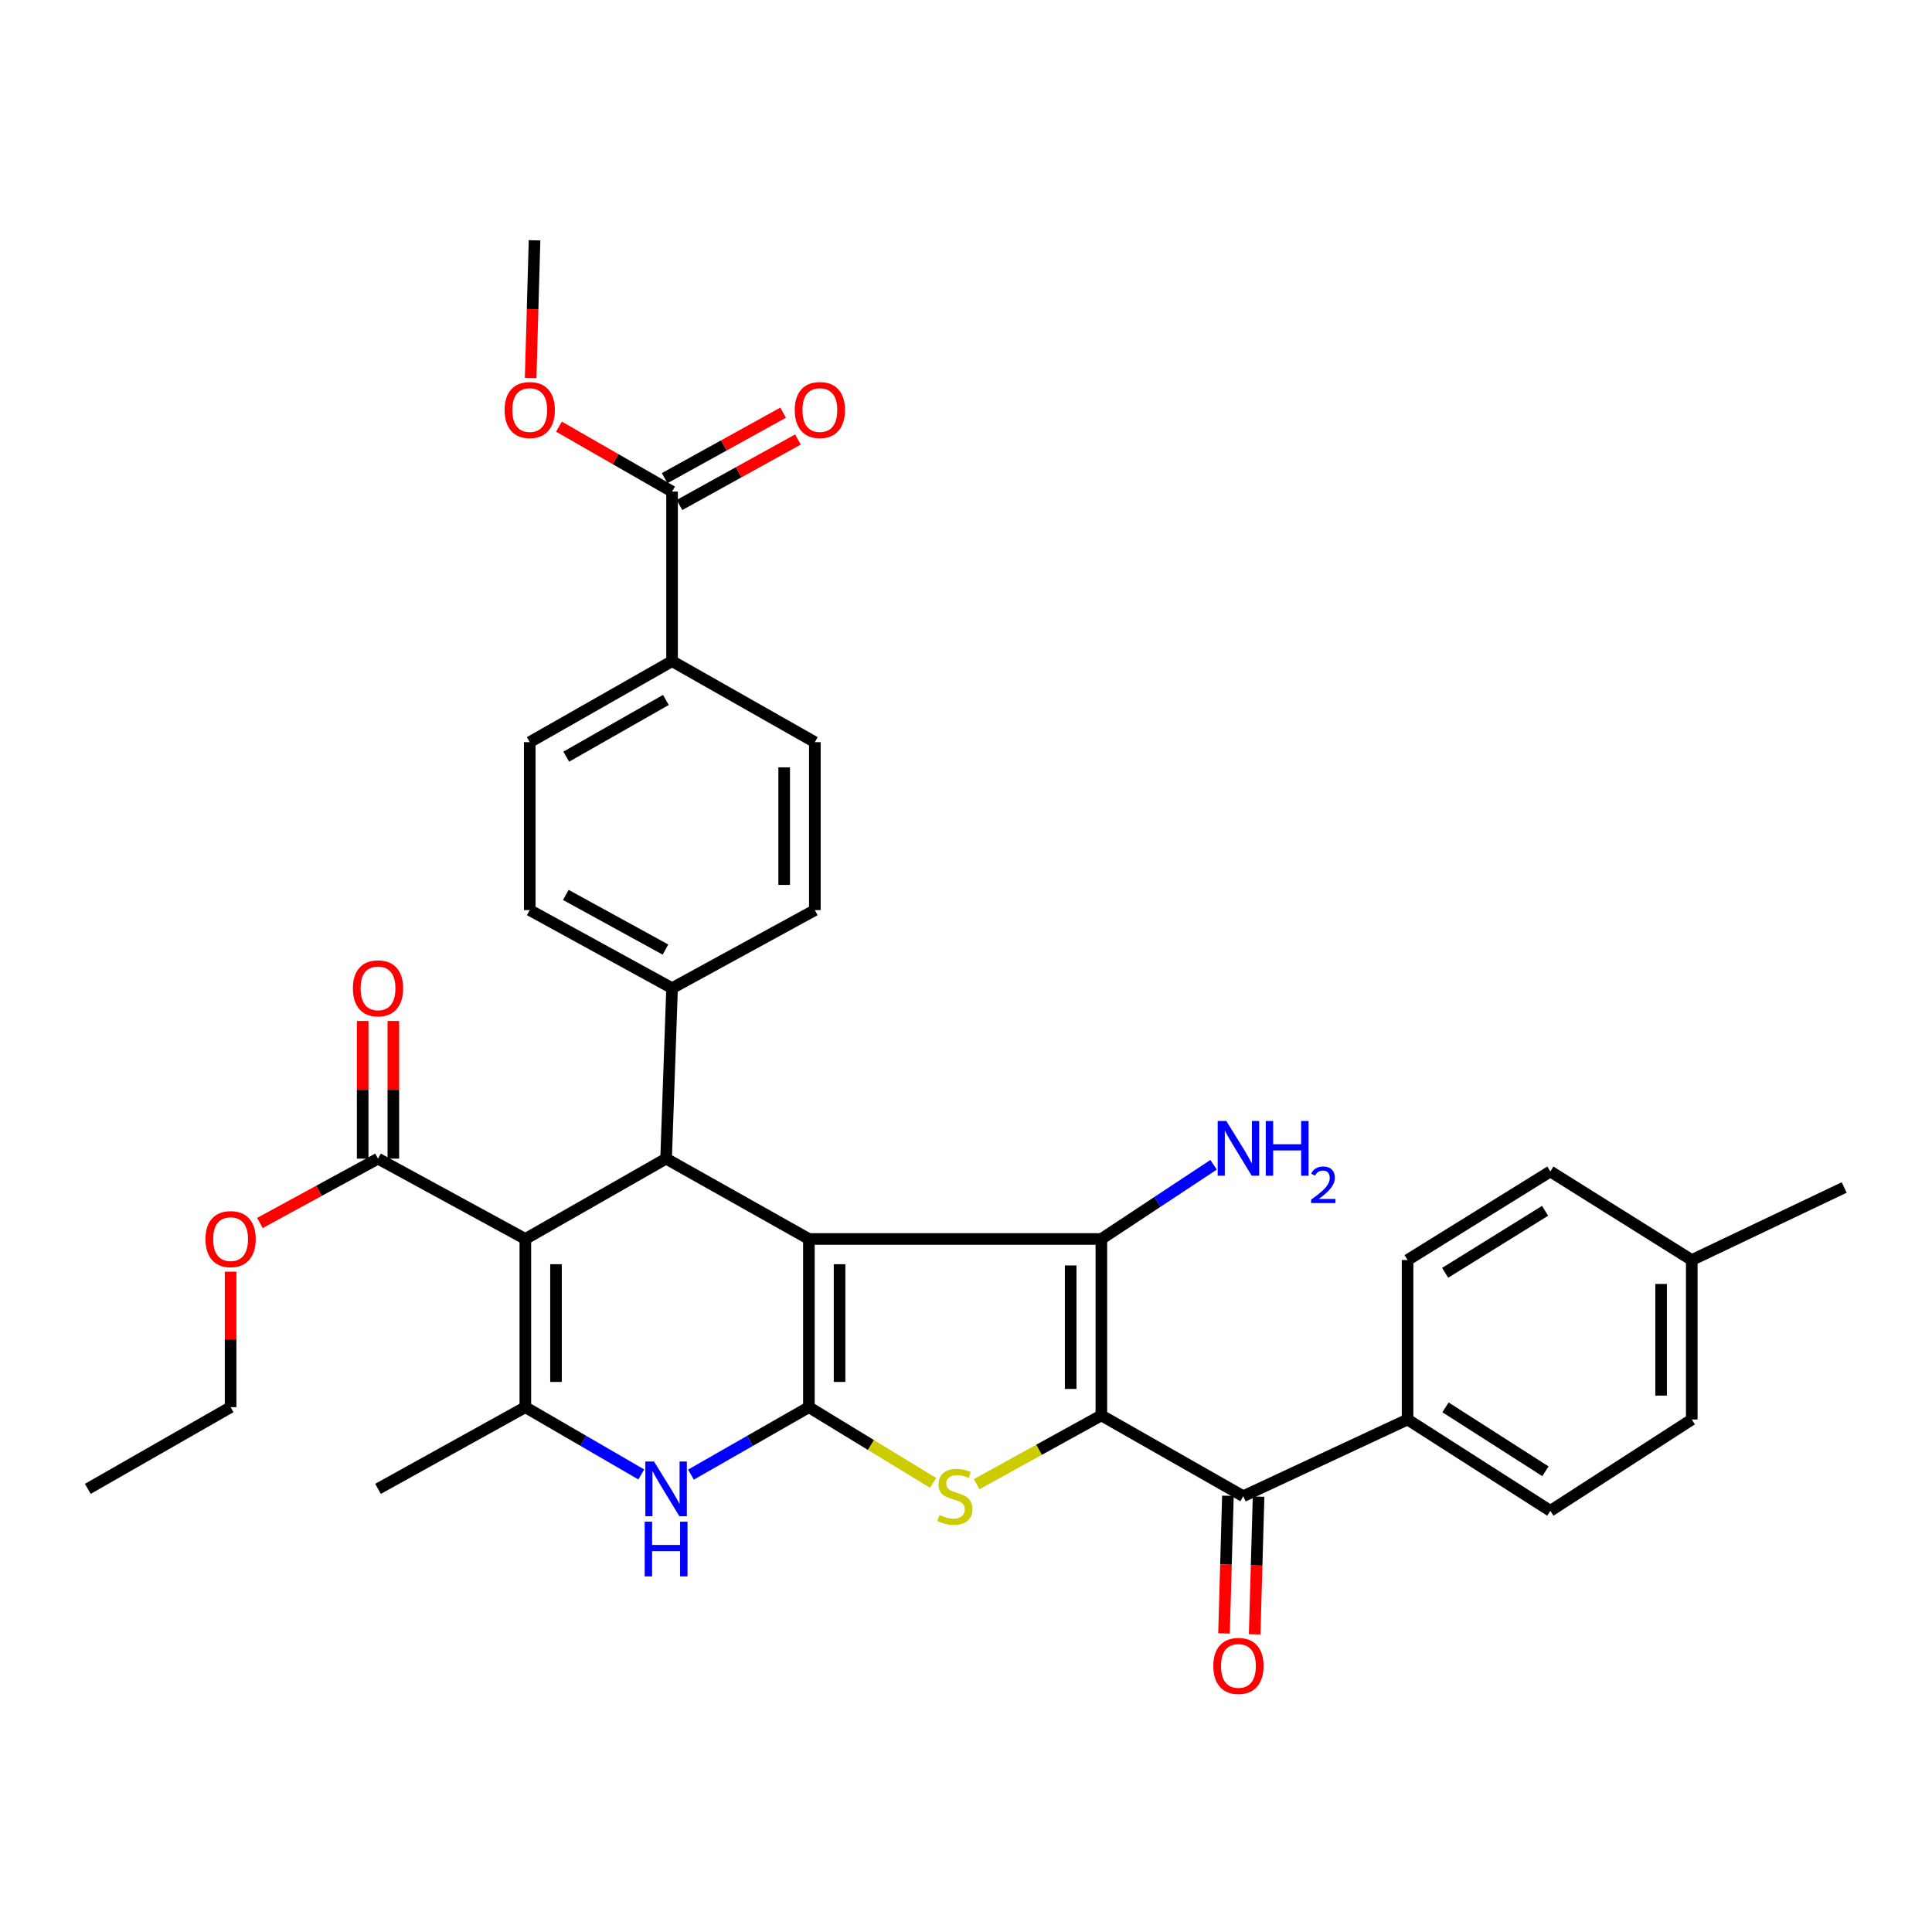 <?xml version='1.0' encoding='iso-8859-1'?>
<svg version='1.1' baseProfile='full'
              xmlns='http://www.w3.org/2000/svg'
                      xmlns:rdkit='http://www.rdkit.org/xml'
                      xmlns:xlink='http://www.w3.org/1999/xlink'
                  xml:space='preserve'
width='1000px' height='1000px' viewBox='0 0 1000 1000'>
<!-- END OF HEADER -->
<rect style='opacity:1.0;fill:#FFFFFF;stroke:none' width='1000' height='1000' x='0' y='0'> </rect>
<path class='bond-0' d='M 418.677,641.287 L 418.677,728.351' style='fill:none;fill-rule:evenodd;stroke:#000000;stroke-width:6px;stroke-linecap:butt;stroke-linejoin:miter;stroke-opacity:1' />
<path class='bond-0' d='M 434.552,654.347 L 434.552,715.291' style='fill:none;fill-rule:evenodd;stroke:#000000;stroke-width:6px;stroke-linecap:butt;stroke-linejoin:miter;stroke-opacity:1' />
<path class='bond-2' d='M 418.677,641.287 L 570.06,641.287' style='fill:none;fill-rule:evenodd;stroke:#000000;stroke-width:6px;stroke-linecap:butt;stroke-linejoin:miter;stroke-opacity:1' />
<path class='bond-5' d='M 418.677,641.287 L 344.772,599.713' style='fill:none;fill-rule:evenodd;stroke:#000000;stroke-width:6px;stroke-linecap:butt;stroke-linejoin:miter;stroke-opacity:1' />
<path class='bond-4' d='M 418.677,728.351 L 450.822,747.949' style='fill:none;fill-rule:evenodd;stroke:#000000;stroke-width:6px;stroke-linecap:butt;stroke-linejoin:miter;stroke-opacity:1' />
<path class='bond-4' d='M 450.822,747.949 L 482.966,767.547' style='fill:none;fill-rule:evenodd;stroke:#CCCC00;stroke-width:6px;stroke-linecap:butt;stroke-linejoin:miter;stroke-opacity:1' />
<path class='bond-7' d='M 418.677,728.351 L 388.159,745.81' style='fill:none;fill-rule:evenodd;stroke:#000000;stroke-width:6px;stroke-linecap:butt;stroke-linejoin:miter;stroke-opacity:1' />
<path class='bond-7' d='M 388.159,745.81 L 357.641,763.269' style='fill:none;fill-rule:evenodd;stroke:#0000FF;stroke-width:6px;stroke-linecap:butt;stroke-linejoin:miter;stroke-opacity:1' />
<path class='bond-1' d='M 570.06,732.611 L 570.06,641.287' style='fill:none;fill-rule:evenodd;stroke:#000000;stroke-width:6px;stroke-linecap:butt;stroke-linejoin:miter;stroke-opacity:1' />
<path class='bond-1' d='M 554.186,718.912 L 554.186,654.986' style='fill:none;fill-rule:evenodd;stroke:#000000;stroke-width:6px;stroke-linecap:butt;stroke-linejoin:miter;stroke-opacity:1' />
<path class='bond-8' d='M 570.06,732.611 L 643.498,774.432' style='fill:none;fill-rule:evenodd;stroke:#000000;stroke-width:6px;stroke-linecap:butt;stroke-linejoin:miter;stroke-opacity:1' />
<path class='bond-35' d='M 570.06,732.611 L 537.782,750.419' style='fill:none;fill-rule:evenodd;stroke:#000000;stroke-width:6px;stroke-linecap:butt;stroke-linejoin:miter;stroke-opacity:1' />
<path class='bond-35' d='M 537.782,750.419 L 505.503,768.228' style='fill:none;fill-rule:evenodd;stroke:#CCCC00;stroke-width:6px;stroke-linecap:butt;stroke-linejoin:miter;stroke-opacity:1' />
<path class='bond-14' d='M 570.06,641.287 L 599.103,622.089' style='fill:none;fill-rule:evenodd;stroke:#000000;stroke-width:6px;stroke-linecap:butt;stroke-linejoin:miter;stroke-opacity:1' />
<path class='bond-14' d='M 599.103,622.089 L 628.145,602.891' style='fill:none;fill-rule:evenodd;stroke:#0000FF;stroke-width:6px;stroke-linecap:butt;stroke-linejoin:miter;stroke-opacity:1' />
<path class='bond-3' d='M 271.916,641.287 L 344.772,599.713' style='fill:none;fill-rule:evenodd;stroke:#000000;stroke-width:6px;stroke-linecap:butt;stroke-linejoin:miter;stroke-opacity:1' />
<path class='bond-6' d='M 271.916,641.287 L 271.916,728.351' style='fill:none;fill-rule:evenodd;stroke:#000000;stroke-width:6px;stroke-linecap:butt;stroke-linejoin:miter;stroke-opacity:1' />
<path class='bond-6' d='M 287.791,654.347 L 287.791,715.291' style='fill:none;fill-rule:evenodd;stroke:#000000;stroke-width:6px;stroke-linecap:butt;stroke-linejoin:miter;stroke-opacity:1' />
<path class='bond-9' d='M 271.916,641.287 L 195.656,599.713' style='fill:none;fill-rule:evenodd;stroke:#000000;stroke-width:6px;stroke-linecap:butt;stroke-linejoin:miter;stroke-opacity:1' />
<path class='bond-11' d='M 344.772,599.713 L 347.859,511.476' style='fill:none;fill-rule:evenodd;stroke:#000000;stroke-width:6px;stroke-linecap:butt;stroke-linejoin:miter;stroke-opacity:1' />
<path class='bond-25' d='M 271.916,728.351 L 195.656,770.631' style='fill:none;fill-rule:evenodd;stroke:#000000;stroke-width:6px;stroke-linecap:butt;stroke-linejoin:miter;stroke-opacity:1' />
<path class='bond-34' d='M 271.916,728.351 L 301.921,745.764' style='fill:none;fill-rule:evenodd;stroke:#000000;stroke-width:6px;stroke-linecap:butt;stroke-linejoin:miter;stroke-opacity:1' />
<path class='bond-34' d='M 301.921,745.764 L 331.926,763.176' style='fill:none;fill-rule:evenodd;stroke:#0000FF;stroke-width:6px;stroke-linecap:butt;stroke-linejoin:miter;stroke-opacity:1' />
<path class='bond-12' d='M 643.498,774.432 L 728.552,734.736' style='fill:none;fill-rule:evenodd;stroke:#000000;stroke-width:6px;stroke-linecap:butt;stroke-linejoin:miter;stroke-opacity:1' />
<path class='bond-15' d='M 635.564,774.207 L 634.555,809.834' style='fill:none;fill-rule:evenodd;stroke:#000000;stroke-width:6px;stroke-linecap:butt;stroke-linejoin:miter;stroke-opacity:1' />
<path class='bond-15' d='M 634.555,809.834 L 633.545,845.461' style='fill:none;fill-rule:evenodd;stroke:#FF0000;stroke-width:6px;stroke-linecap:butt;stroke-linejoin:miter;stroke-opacity:1' />
<path class='bond-15' d='M 651.433,774.657 L 650.423,810.284' style='fill:none;fill-rule:evenodd;stroke:#000000;stroke-width:6px;stroke-linecap:butt;stroke-linejoin:miter;stroke-opacity:1' />
<path class='bond-15' d='M 650.423,810.284 L 649.414,845.911' style='fill:none;fill-rule:evenodd;stroke:#FF0000;stroke-width:6px;stroke-linecap:butt;stroke-linejoin:miter;stroke-opacity:1' />
<path class='bond-16' d='M 203.593,599.713 L 203.593,564.078' style='fill:none;fill-rule:evenodd;stroke:#000000;stroke-width:6px;stroke-linecap:butt;stroke-linejoin:miter;stroke-opacity:1' />
<path class='bond-16' d='M 203.593,564.078 L 203.593,528.442' style='fill:none;fill-rule:evenodd;stroke:#FF0000;stroke-width:6px;stroke-linecap:butt;stroke-linejoin:miter;stroke-opacity:1' />
<path class='bond-16' d='M 187.718,599.713 L 187.718,564.078' style='fill:none;fill-rule:evenodd;stroke:#000000;stroke-width:6px;stroke-linecap:butt;stroke-linejoin:miter;stroke-opacity:1' />
<path class='bond-16' d='M 187.718,564.078 L 187.718,528.442' style='fill:none;fill-rule:evenodd;stroke:#FF0000;stroke-width:6px;stroke-linecap:butt;stroke-linejoin:miter;stroke-opacity:1' />
<path class='bond-24' d='M 195.656,599.713 L 165.094,616.366' style='fill:none;fill-rule:evenodd;stroke:#000000;stroke-width:6px;stroke-linecap:butt;stroke-linejoin:miter;stroke-opacity:1' />
<path class='bond-24' d='M 165.094,616.366 L 134.532,633.02' style='fill:none;fill-rule:evenodd;stroke:#FF0000;stroke-width:6px;stroke-linecap:butt;stroke-linejoin:miter;stroke-opacity:1' />
<path class='bond-10' d='M 347.859,254.438 L 347.859,342.208' style='fill:none;fill-rule:evenodd;stroke:#000000;stroke-width:6px;stroke-linecap:butt;stroke-linejoin:miter;stroke-opacity:1' />
<path class='bond-17' d='M 351.699,261.385 L 382.355,244.438' style='fill:none;fill-rule:evenodd;stroke:#000000;stroke-width:6px;stroke-linecap:butt;stroke-linejoin:miter;stroke-opacity:1' />
<path class='bond-17' d='M 382.355,244.438 L 413.012,227.491' style='fill:none;fill-rule:evenodd;stroke:#FF0000;stroke-width:6px;stroke-linecap:butt;stroke-linejoin:miter;stroke-opacity:1' />
<path class='bond-17' d='M 344.019,247.492 L 374.675,230.545' style='fill:none;fill-rule:evenodd;stroke:#000000;stroke-width:6px;stroke-linecap:butt;stroke-linejoin:miter;stroke-opacity:1' />
<path class='bond-17' d='M 374.675,230.545 L 405.332,213.598' style='fill:none;fill-rule:evenodd;stroke:#FF0000;stroke-width:6px;stroke-linecap:butt;stroke-linejoin:miter;stroke-opacity:1' />
<path class='bond-26' d='M 347.859,254.438 L 318.587,237.635' style='fill:none;fill-rule:evenodd;stroke:#000000;stroke-width:6px;stroke-linecap:butt;stroke-linejoin:miter;stroke-opacity:1' />
<path class='bond-26' d='M 318.587,237.635 L 289.315,220.832' style='fill:none;fill-rule:evenodd;stroke:#FF0000;stroke-width:6px;stroke-linecap:butt;stroke-linejoin:miter;stroke-opacity:1' />
<path class='bond-18' d='M 347.859,511.476 L 421.764,471.075' style='fill:none;fill-rule:evenodd;stroke:#000000;stroke-width:6px;stroke-linecap:butt;stroke-linejoin:miter;stroke-opacity:1' />
<path class='bond-19' d='M 347.859,511.476 L 274.191,471.075' style='fill:none;fill-rule:evenodd;stroke:#000000;stroke-width:6px;stroke-linecap:butt;stroke-linejoin:miter;stroke-opacity:1' />
<path class='bond-19' d='M 344.442,491.497 L 292.875,463.216' style='fill:none;fill-rule:evenodd;stroke:#000000;stroke-width:6px;stroke-linecap:butt;stroke-linejoin:miter;stroke-opacity:1' />
<path class='bond-22' d='M 728.552,734.736 L 802.457,781.999' style='fill:none;fill-rule:evenodd;stroke:#000000;stroke-width:6px;stroke-linecap:butt;stroke-linejoin:miter;stroke-opacity:1' />
<path class='bond-22' d='M 748.19,728.452 L 799.924,761.535' style='fill:none;fill-rule:evenodd;stroke:#000000;stroke-width:6px;stroke-linecap:butt;stroke-linejoin:miter;stroke-opacity:1' />
<path class='bond-23' d='M 728.552,734.736 L 728.552,652.197' style='fill:none;fill-rule:evenodd;stroke:#000000;stroke-width:6px;stroke-linecap:butt;stroke-linejoin:miter;stroke-opacity:1' />
<path class='bond-13' d='M 347.859,342.208 L 274.191,384.144' style='fill:none;fill-rule:evenodd;stroke:#000000;stroke-width:6px;stroke-linecap:butt;stroke-linejoin:miter;stroke-opacity:1' />
<path class='bond-13' d='M 344.662,362.294 L 293.095,391.649' style='fill:none;fill-rule:evenodd;stroke:#000000;stroke-width:6px;stroke-linecap:butt;stroke-linejoin:miter;stroke-opacity:1' />
<path class='bond-36' d='M 347.859,342.208 L 421.764,384.144' style='fill:none;fill-rule:evenodd;stroke:#000000;stroke-width:6px;stroke-linecap:butt;stroke-linejoin:miter;stroke-opacity:1' />
<path class='bond-21' d='M 421.764,471.075 L 421.764,384.144' style='fill:none;fill-rule:evenodd;stroke:#000000;stroke-width:6px;stroke-linecap:butt;stroke-linejoin:miter;stroke-opacity:1' />
<path class='bond-21' d='M 405.89,458.035 L 405.89,397.183' style='fill:none;fill-rule:evenodd;stroke:#000000;stroke-width:6px;stroke-linecap:butt;stroke-linejoin:miter;stroke-opacity:1' />
<path class='bond-20' d='M 274.191,471.075 L 274.191,384.144' style='fill:none;fill-rule:evenodd;stroke:#000000;stroke-width:6px;stroke-linecap:butt;stroke-linejoin:miter;stroke-opacity:1' />
<path class='bond-28' d='M 802.457,781.999 L 875.657,734.736' style='fill:none;fill-rule:evenodd;stroke:#000000;stroke-width:6px;stroke-linecap:butt;stroke-linejoin:miter;stroke-opacity:1' />
<path class='bond-27' d='M 728.552,652.197 L 802.457,606.345' style='fill:none;fill-rule:evenodd;stroke:#000000;stroke-width:6px;stroke-linecap:butt;stroke-linejoin:miter;stroke-opacity:1' />
<path class='bond-27' d='M 748.006,658.808 L 799.74,626.712' style='fill:none;fill-rule:evenodd;stroke:#000000;stroke-width:6px;stroke-linecap:butt;stroke-linejoin:miter;stroke-opacity:1' />
<path class='bond-30' d='M 119.36,658.224 L 119.36,693.287' style='fill:none;fill-rule:evenodd;stroke:#FF0000;stroke-width:6px;stroke-linecap:butt;stroke-linejoin:miter;stroke-opacity:1' />
<path class='bond-30' d='M 119.36,693.287 L 119.36,728.351' style='fill:none;fill-rule:evenodd;stroke:#000000;stroke-width:6px;stroke-linecap:butt;stroke-linejoin:miter;stroke-opacity:1' />
<path class='bond-32' d='M 274.659,195.635 L 275.669,160.008' style='fill:none;fill-rule:evenodd;stroke:#FF0000;stroke-width:6px;stroke-linecap:butt;stroke-linejoin:miter;stroke-opacity:1' />
<path class='bond-32' d='M 275.669,160.008 L 276.678,124.381' style='fill:none;fill-rule:evenodd;stroke:#000000;stroke-width:6px;stroke-linecap:butt;stroke-linejoin:miter;stroke-opacity:1' />
<path class='bond-29' d='M 802.457,606.345 L 875.657,652.197' style='fill:none;fill-rule:evenodd;stroke:#000000;stroke-width:6px;stroke-linecap:butt;stroke-linejoin:miter;stroke-opacity:1' />
<path class='bond-37' d='M 875.657,734.736 L 875.657,652.197' style='fill:none;fill-rule:evenodd;stroke:#000000;stroke-width:6px;stroke-linecap:butt;stroke-linejoin:miter;stroke-opacity:1' />
<path class='bond-37' d='M 859.782,722.355 L 859.782,664.578' style='fill:none;fill-rule:evenodd;stroke:#000000;stroke-width:6px;stroke-linecap:butt;stroke-linejoin:miter;stroke-opacity:1' />
<path class='bond-31' d='M 875.657,652.197 L 954.545,614.644' style='fill:none;fill-rule:evenodd;stroke:#000000;stroke-width:6px;stroke-linecap:butt;stroke-linejoin:miter;stroke-opacity:1' />
<path class='bond-33' d='M 119.36,728.351 L 45.455,770.631' style='fill:none;fill-rule:evenodd;stroke:#000000;stroke-width:6px;stroke-linecap:butt;stroke-linejoin:miter;stroke-opacity:1' />
<path  class='atom-5' d='M 486.259 784.152
Q 486.579 784.272, 487.899 784.832
Q 489.219 785.392, 490.659 785.752
Q 492.139 786.072, 493.579 786.072
Q 496.259 786.072, 497.819 784.792
Q 499.379 783.472, 499.379 781.192
Q 499.379 779.632, 498.579 778.672
Q 497.819 777.712, 496.619 777.192
Q 495.419 776.672, 493.419 776.072
Q 490.899 775.312, 489.379 774.592
Q 487.899 773.872, 486.819 772.352
Q 485.779 770.832, 485.779 768.272
Q 485.779 764.712, 488.179 762.512
Q 490.619 760.312, 495.419 760.312
Q 498.699 760.312, 502.419 761.872
L 501.499 764.952
Q 498.099 763.552, 495.539 763.552
Q 492.779 763.552, 491.259 764.712
Q 489.739 765.832, 489.779 767.792
Q 489.779 769.312, 490.539 770.232
Q 491.339 771.152, 492.459 771.672
Q 493.619 772.192, 495.539 772.792
Q 498.099 773.592, 499.619 774.392
Q 501.139 775.192, 502.219 776.832
Q 503.339 778.432, 503.339 781.192
Q 503.339 785.112, 500.699 787.232
Q 498.099 789.312, 493.739 789.312
Q 491.219 789.312, 489.299 788.752
Q 487.419 788.232, 485.179 787.312
L 486.259 784.152
' fill='#CCCC00'/>
<path  class='atom-8' d='M 338.512 756.471
L 347.792 771.471
Q 348.712 772.951, 350.192 775.631
Q 351.672 778.311, 351.752 778.471
L 351.752 756.471
L 355.512 756.471
L 355.512 784.791
L 351.632 784.791
L 341.672 768.391
Q 340.512 766.471, 339.272 764.271
Q 338.072 762.071, 337.712 761.391
L 337.712 784.791
L 334.032 784.791
L 334.032 756.471
L 338.512 756.471
' fill='#0000FF'/>
<path  class='atom-8' d='M 333.692 787.623
L 337.532 787.623
L 337.532 799.663
L 352.012 799.663
L 352.012 787.623
L 355.852 787.623
L 355.852 815.943
L 352.012 815.943
L 352.012 802.863
L 337.532 802.863
L 337.532 815.943
L 333.692 815.943
L 333.692 787.623
' fill='#0000FF'/>
<path  class='atom-15' d='M 634.751 580.226
L 644.031 595.226
Q 644.951 596.706, 646.431 599.386
Q 647.911 602.066, 647.991 602.226
L 647.991 580.226
L 651.751 580.226
L 651.751 608.546
L 647.871 608.546
L 637.911 592.146
Q 636.751 590.226, 635.511 588.026
Q 634.311 585.826, 633.951 585.146
L 633.951 608.546
L 630.271 608.546
L 630.271 580.226
L 634.751 580.226
' fill='#0000FF'/>
<path  class='atom-15' d='M 655.151 580.226
L 658.991 580.226
L 658.991 592.266
L 673.471 592.266
L 673.471 580.226
L 677.311 580.226
L 677.311 608.546
L 673.471 608.546
L 673.471 595.466
L 658.991 595.466
L 658.991 608.546
L 655.151 608.546
L 655.151 580.226
' fill='#0000FF'/>
<path  class='atom-15' d='M 678.684 607.553
Q 679.371 605.784, 681.007 604.807
Q 682.644 603.804, 684.915 603.804
Q 687.739 603.804, 689.323 605.335
Q 690.907 606.866, 690.907 609.585
Q 690.907 612.357, 688.848 614.945
Q 686.815 617.532, 682.591 620.594
L 691.224 620.594
L 691.224 622.706
L 678.631 622.706
L 678.631 620.937
Q 682.116 618.456, 684.175 616.608
Q 686.261 614.76, 687.264 613.097
Q 688.267 611.433, 688.267 609.717
Q 688.267 607.922, 687.37 606.919
Q 686.472 605.916, 684.915 605.916
Q 683.41 605.916, 682.407 606.523
Q 681.403 607.13, 680.691 608.477
L 678.684 607.553
' fill='#0000FF'/>
<path  class='atom-16' d='M 628.011 862.281
Q 628.011 855.481, 631.371 851.681
Q 634.731 847.881, 641.011 847.881
Q 647.291 847.881, 650.651 851.681
Q 654.011 855.481, 654.011 862.281
Q 654.011 869.161, 650.611 873.081
Q 647.211 876.961, 641.011 876.961
Q 634.771 876.961, 631.371 873.081
Q 628.011 869.201, 628.011 862.281
M 641.011 873.761
Q 645.331 873.761, 647.651 870.881
Q 650.011 867.961, 650.011 862.281
Q 650.011 856.721, 647.651 853.921
Q 645.331 851.081, 641.011 851.081
Q 636.691 851.081, 634.331 853.881
Q 632.011 856.681, 632.011 862.281
Q 632.011 868.001, 634.331 870.881
Q 636.691 873.761, 641.011 873.761
' fill='#FF0000'/>
<path  class='atom-17' d='M 182.656 511.556
Q 182.656 504.756, 186.016 500.956
Q 189.376 497.156, 195.656 497.156
Q 201.936 497.156, 205.296 500.956
Q 208.656 504.756, 208.656 511.556
Q 208.656 518.436, 205.256 522.356
Q 201.856 526.236, 195.656 526.236
Q 189.416 526.236, 186.016 522.356
Q 182.656 518.476, 182.656 511.556
M 195.656 523.036
Q 199.976 523.036, 202.296 520.156
Q 204.656 517.236, 204.656 511.556
Q 204.656 505.996, 202.296 503.196
Q 199.976 500.356, 195.656 500.356
Q 191.336 500.356, 188.976 503.156
Q 186.656 505.956, 186.656 511.556
Q 186.656 517.276, 188.976 520.156
Q 191.336 523.036, 195.656 523.036
' fill='#FF0000'/>
<path  class='atom-18' d='M 411.357 212.23
Q 411.357 205.43, 414.717 201.63
Q 418.077 197.83, 424.357 197.83
Q 430.637 197.83, 433.997 201.63
Q 437.357 205.43, 437.357 212.23
Q 437.357 219.11, 433.957 223.03
Q 430.557 226.91, 424.357 226.91
Q 418.117 226.91, 414.717 223.03
Q 411.357 219.15, 411.357 212.23
M 424.357 223.71
Q 428.677 223.71, 430.997 220.83
Q 433.357 217.91, 433.357 212.23
Q 433.357 206.67, 430.997 203.87
Q 428.677 201.03, 424.357 201.03
Q 420.037 201.03, 417.677 203.83
Q 415.357 206.63, 415.357 212.23
Q 415.357 217.95, 417.677 220.83
Q 420.037 223.71, 424.357 223.71
' fill='#FF0000'/>
<path  class='atom-25' d='M 106.36 641.367
Q 106.36 634.567, 109.72 630.767
Q 113.08 626.967, 119.36 626.967
Q 125.64 626.967, 129 630.767
Q 132.36 634.567, 132.36 641.367
Q 132.36 648.247, 128.96 652.167
Q 125.56 656.047, 119.36 656.047
Q 113.12 656.047, 109.72 652.167
Q 106.36 648.287, 106.36 641.367
M 119.36 652.847
Q 123.68 652.847, 126 649.967
Q 128.36 647.047, 128.36 641.367
Q 128.36 635.807, 126 633.007
Q 123.68 630.167, 119.36 630.167
Q 115.04 630.167, 112.68 632.967
Q 110.36 635.767, 110.36 641.367
Q 110.36 647.087, 112.68 649.967
Q 115.04 652.847, 119.36 652.847
' fill='#FF0000'/>
<path  class='atom-27' d='M 261.191 212.23
Q 261.191 205.43, 264.551 201.63
Q 267.911 197.83, 274.191 197.83
Q 280.471 197.83, 283.831 201.63
Q 287.191 205.43, 287.191 212.23
Q 287.191 219.11, 283.791 223.03
Q 280.391 226.91, 274.191 226.91
Q 267.951 226.91, 264.551 223.03
Q 261.191 219.15, 261.191 212.23
M 274.191 223.71
Q 278.511 223.71, 280.831 220.83
Q 283.191 217.91, 283.191 212.23
Q 283.191 206.67, 280.831 203.87
Q 278.511 201.03, 274.191 201.03
Q 269.871 201.03, 267.511 203.83
Q 265.191 206.63, 265.191 212.23
Q 265.191 217.95, 267.511 220.83
Q 269.871 223.71, 274.191 223.71
' fill='#FF0000'/>
</svg>
